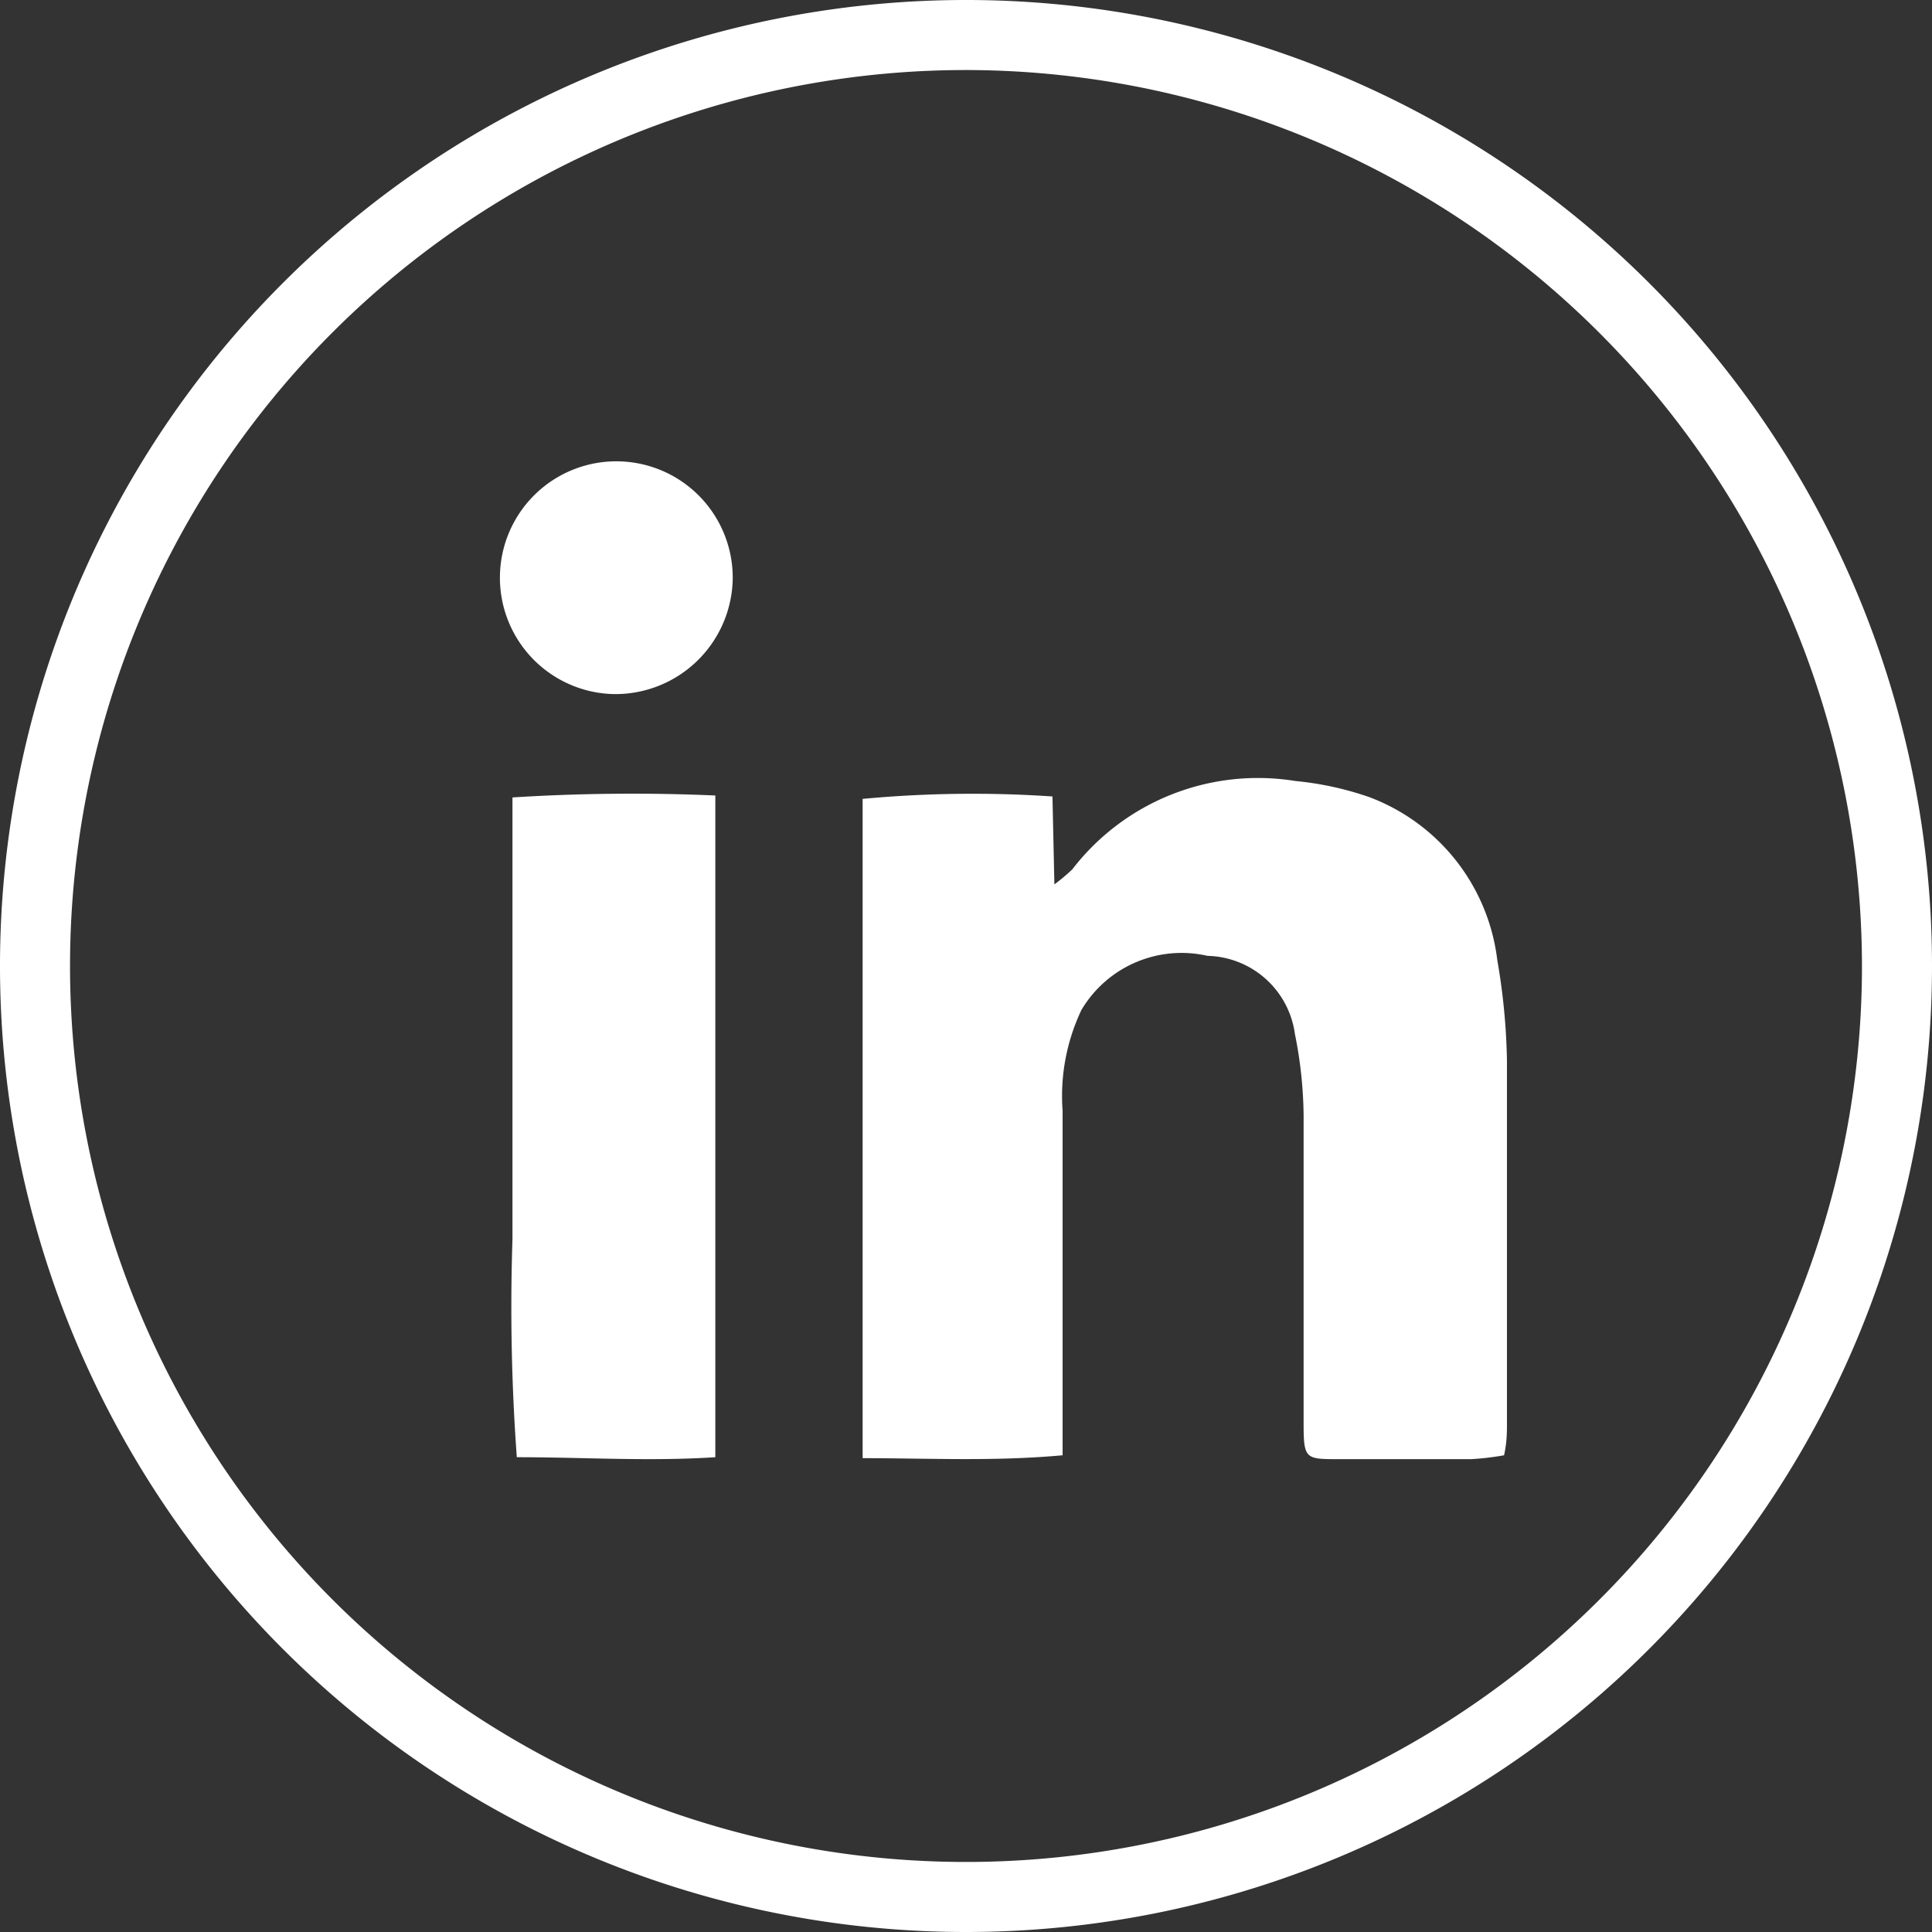 <svg id="Layer_1" data-name="Layer 1" xmlns="http://www.w3.org/2000/svg" viewBox="0 0 40 40"><rect x="0" y="0" width="40" height="40" fill="#333333" stroke="none"/><defs><style>.cls-1{fill:#fff;}</style></defs><path class="cls-1" d="M21.83,18.31A3.86,3.86,0,0,0,22.2,18a4.85,4.85,0,0,1,4.62-1.83,6.55,6.55,0,0,1,1.52.33A4.13,4.13,0,0,1,31,19.88a13.32,13.32,0,0,1,.2,2.09c0,2.49,0,5,0,7.48,0,.2,0,.41-.06.68a5.69,5.69,0,0,1-.68.08H27.71c-.67,0-.72,0-.72-.71,0-2.13,0-4.26,0-6.39a8.84,8.84,0,0,0-.18-1.7A1.87,1.87,0,0,0,25,19.79a2.41,2.41,0,0,0-2.61,1.12A4.16,4.16,0,0,0,22,23c0,1.95,0,3.9,0,5.85v1.28c-1.43.13-2.76.06-4.14.06V16.54a24.47,24.47,0,0,1,3.93-.05Z"/><path class="cls-1" d="M14.81,16.47c0,4.6,0,9.1,0,13.7-1.4.09-2.71,0-4.11,0a42.64,42.64,0,0,1-.09-4.51c0-1.54,0-3.07,0-4.6V16.51A39.42,39.42,0,0,1,14.81,16.47Z"/><path class="cls-1" d="M12.69,14.37A2.41,2.41,0,1,1,15.17,12,2.43,2.43,0,0,1,12.69,14.37Z"/><path class="cls-1" d="M20,40A20,20,0,1,1,40,20,20,20,0,0,1,20,40ZM20,1.45A18.55,18.55,0,1,0,38.55,20,18.57,18.57,0,0,0,20,1.45Z"/></svg>